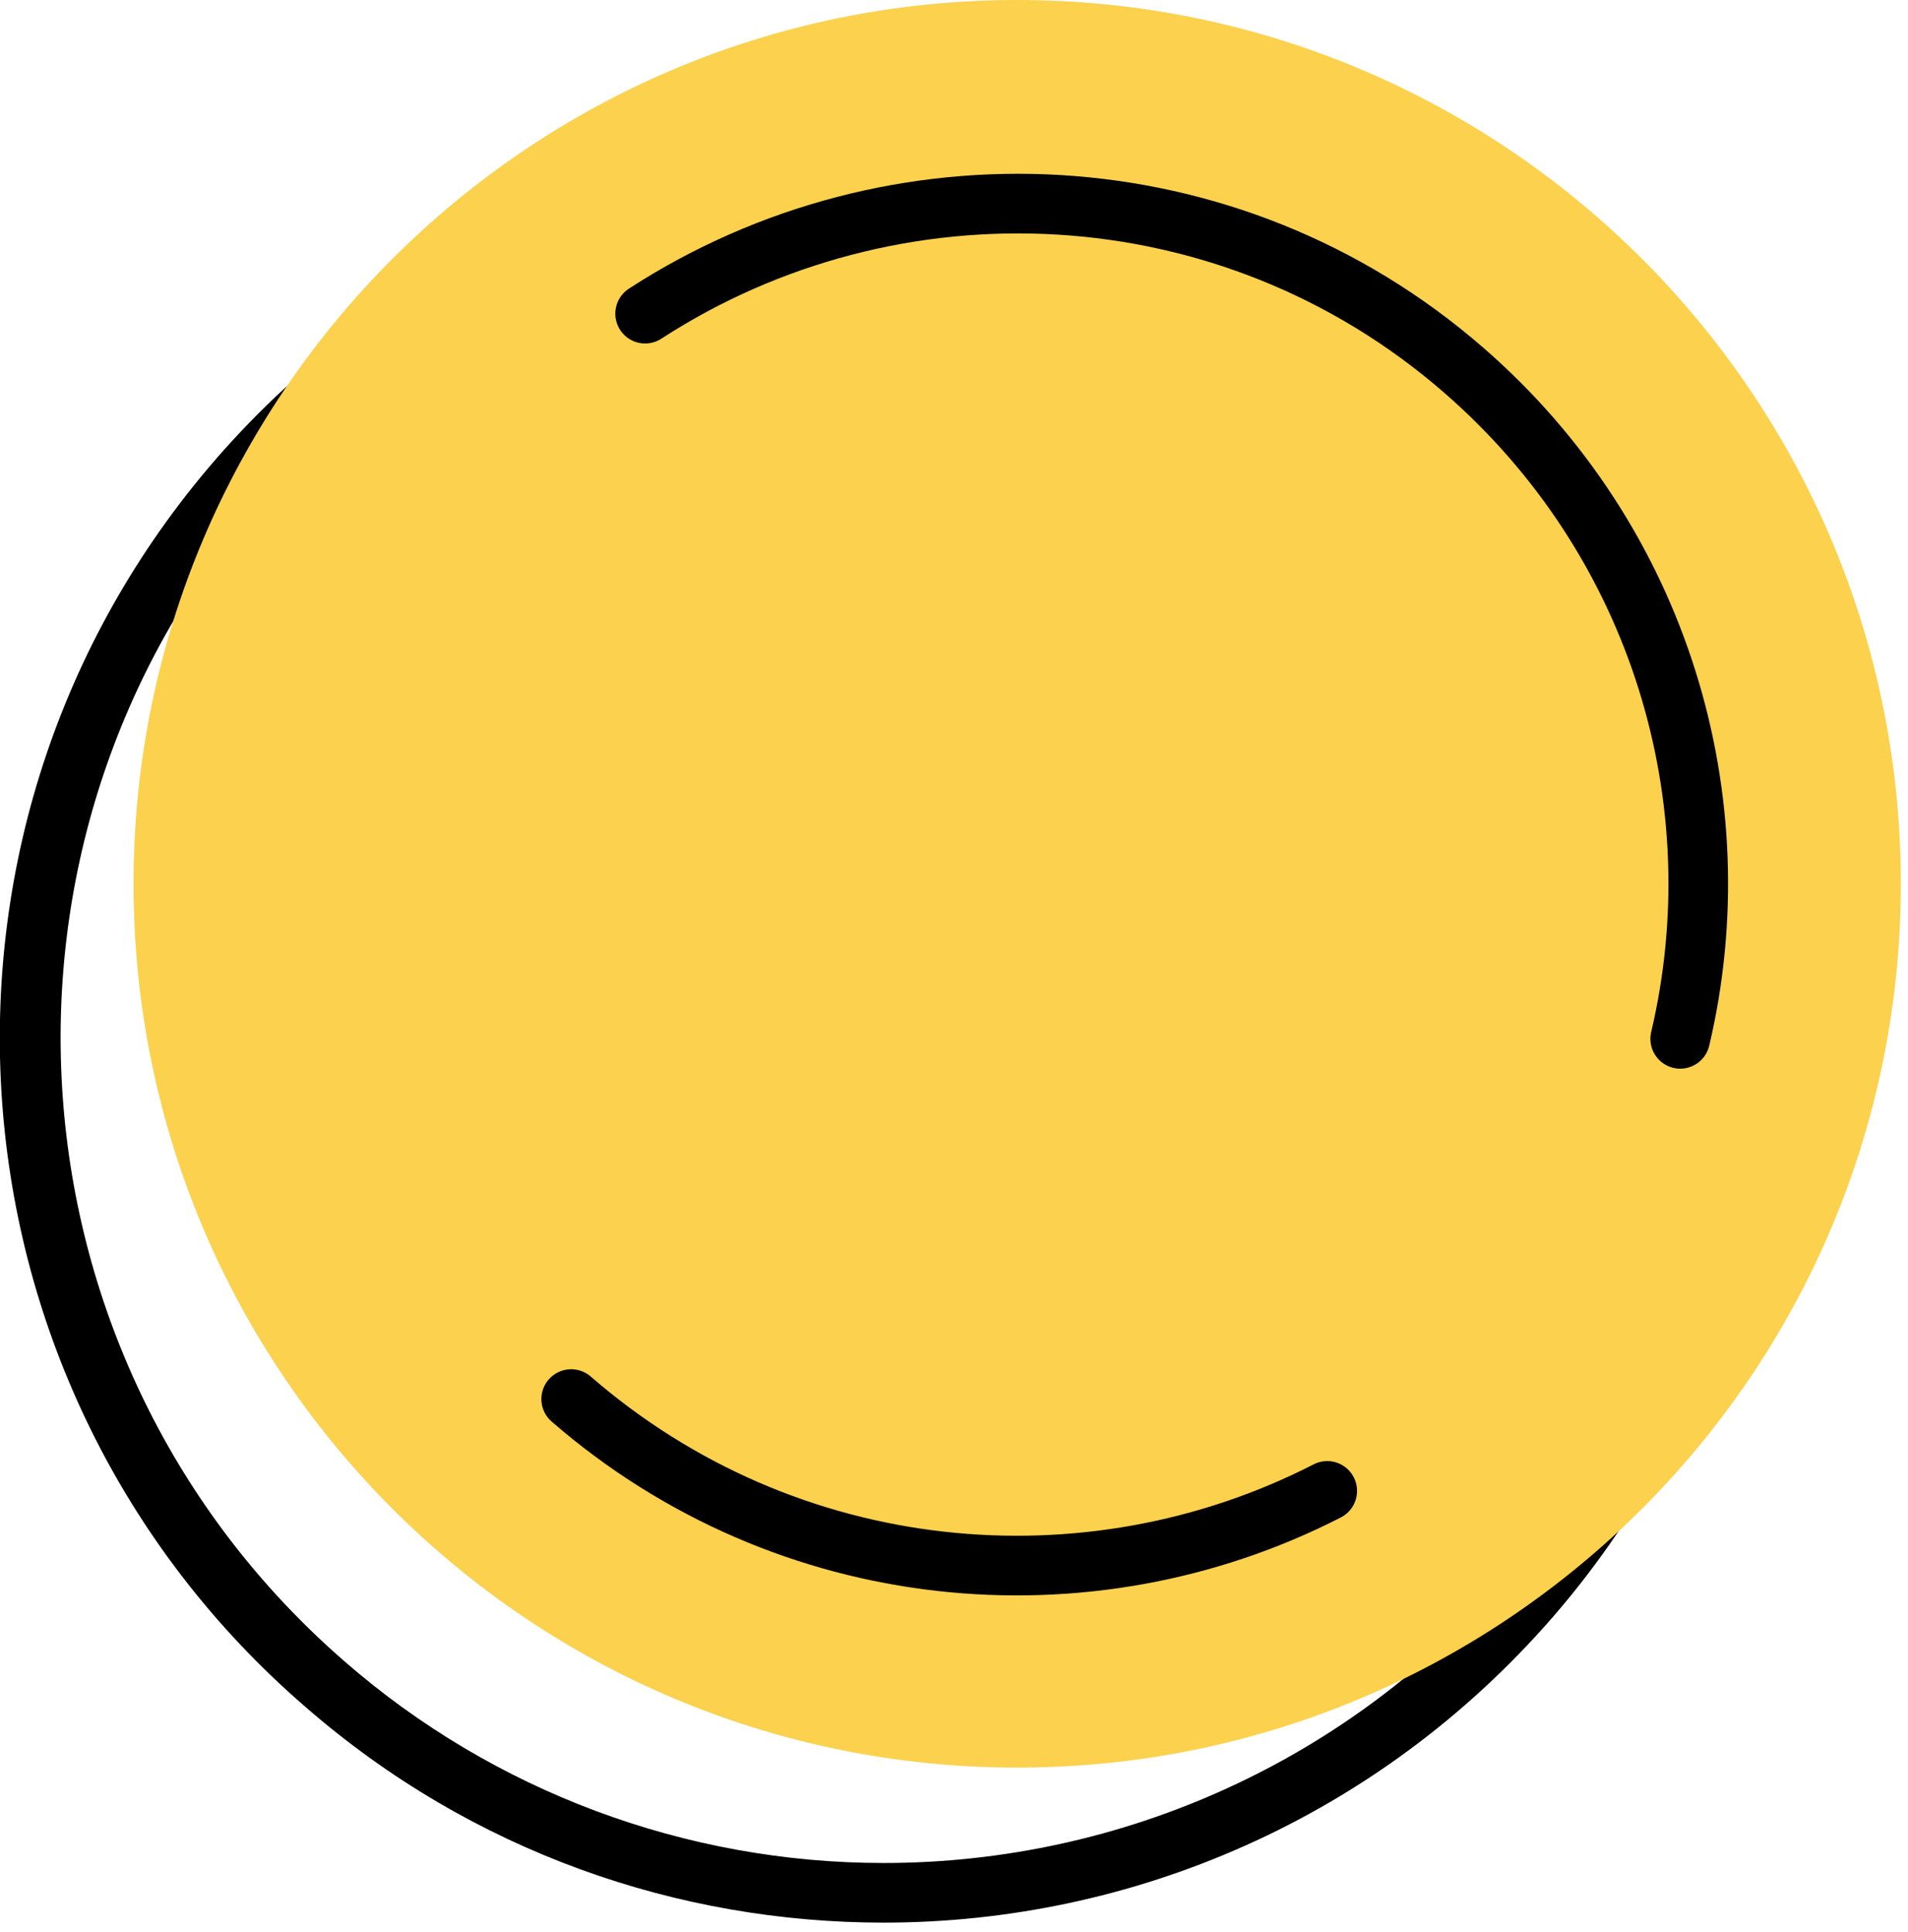 <?xml version="1.0" encoding="UTF-8"?> <svg xmlns="http://www.w3.org/2000/svg" width="160" height="162" viewBox="0 0 160 162" fill="none"> <path d="M74.198 17.898C90.798 17.898 106.898 23.898 119.398 34.798C133.398 46.898 141.798 63.698 143.098 82.098C144.398 100.498 138.498 118.298 126.398 132.298C113.298 147.498 94.198 156.198 74.098 156.198C57.498 156.198 41.398 150.198 28.898 139.298C0.098 114.298 -3.002 70.598 21.898 41.798C34.998 26.598 54.098 17.898 74.198 17.898ZM74.198 12.898C53.398 12.898 32.798 21.598 18.098 38.498C-8.702 69.398 -5.402 116.298 25.598 143.098C39.598 155.298 56.898 161.198 74.098 161.198C94.898 161.198 115.498 152.498 130.198 135.598C156.998 104.698 153.698 57.798 122.698 30.998C108.698 18.898 91.398 12.898 74.198 12.898Z" fill="black"></path> <path d="M85.299 148.2C126.224 148.2 159.399 115.024 159.399 74.1C159.399 33.176 126.224 0 85.299 0C44.375 0 11.199 33.176 11.199 74.1C11.199 115.024 44.375 148.2 85.299 148.2Z" fill="#FBD14E"></path> <path d="M111.298 125.001C91.198 135.301 65.998 133.001 47.898 117.301" stroke="black" stroke-width="5" stroke-miterlimit="10" stroke-linecap="round" stroke-linejoin="round"></path> <path d="M54.098 26.299C74.898 12.799 102.998 13.899 122.698 30.998C139.298 45.398 145.598 67.198 140.898 87.099" stroke="black" stroke-width="5" stroke-miterlimit="10" stroke-linecap="round" stroke-linejoin="round"></path> </svg> 
